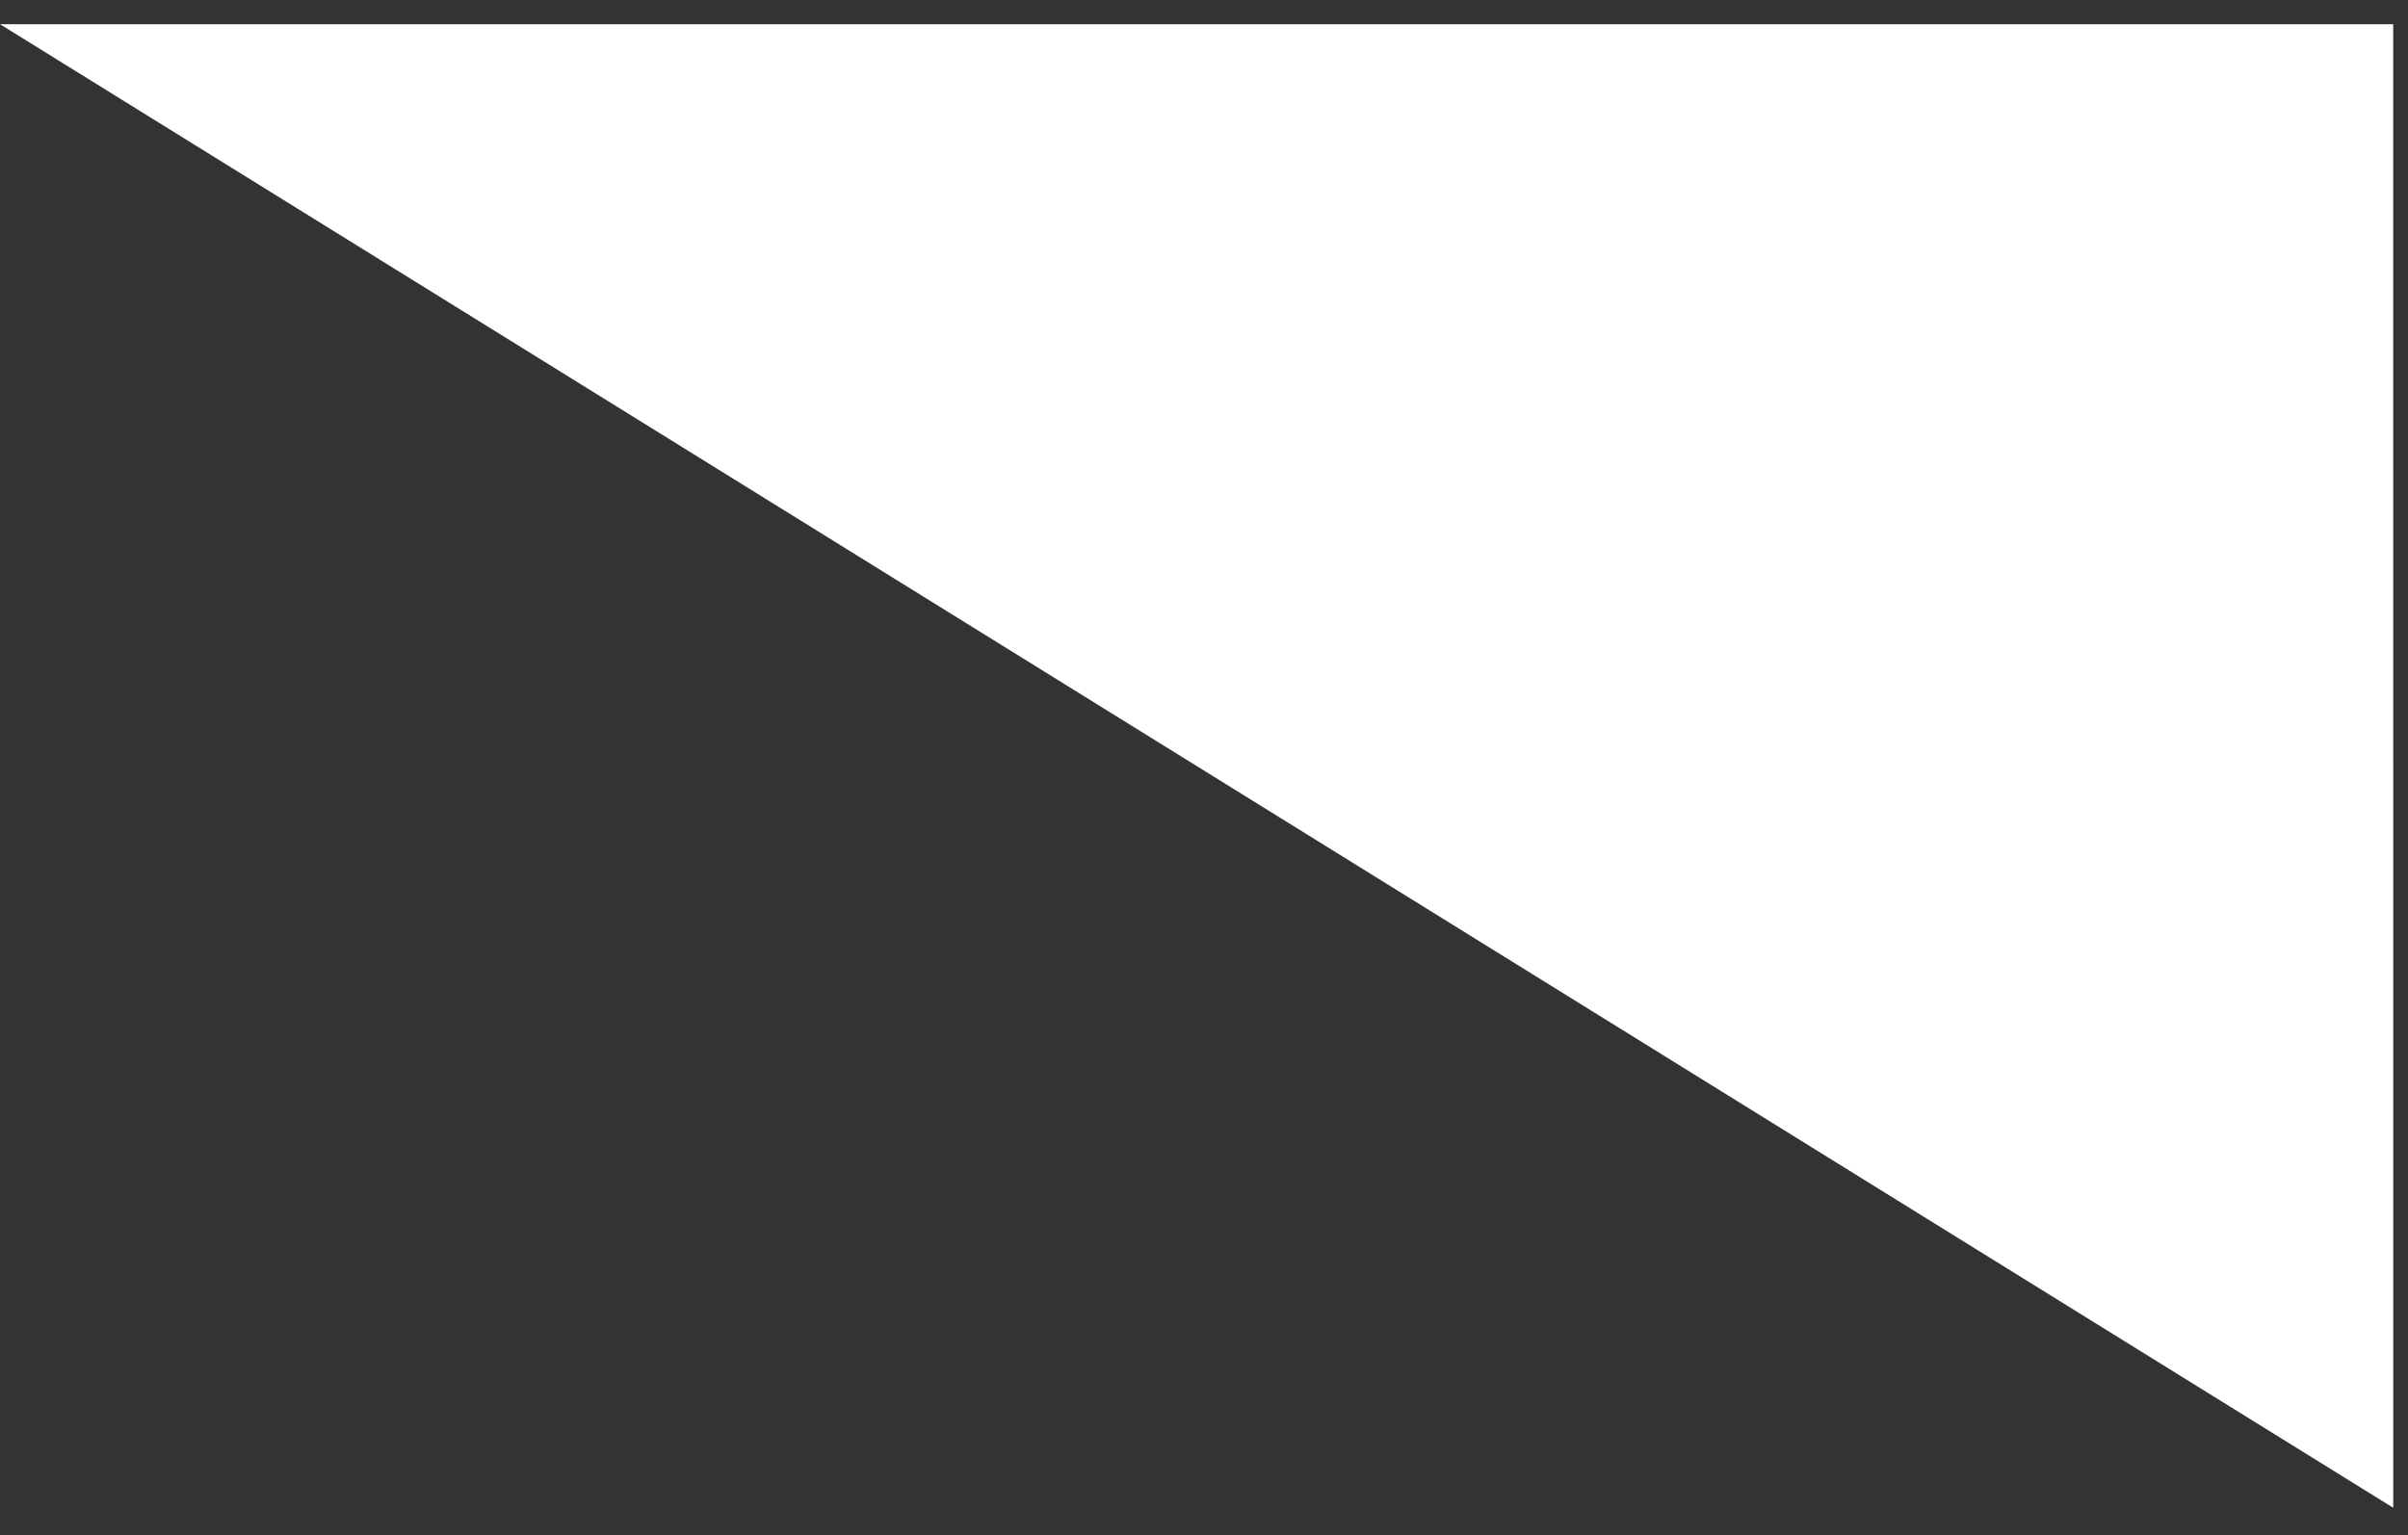 <?xml version="1.0" encoding="UTF-8"?> <svg xmlns="http://www.w3.org/2000/svg" width="69" height="44" viewBox="0 0 69 44" fill="none"><rect x="0" y="0" width="69" height="44" fill="#333333" stroke="none"/><path d="M68.576 0.694L0.001 0.694L68.577 43.214L68.576 0.694Z" fill="white"></path></svg> 